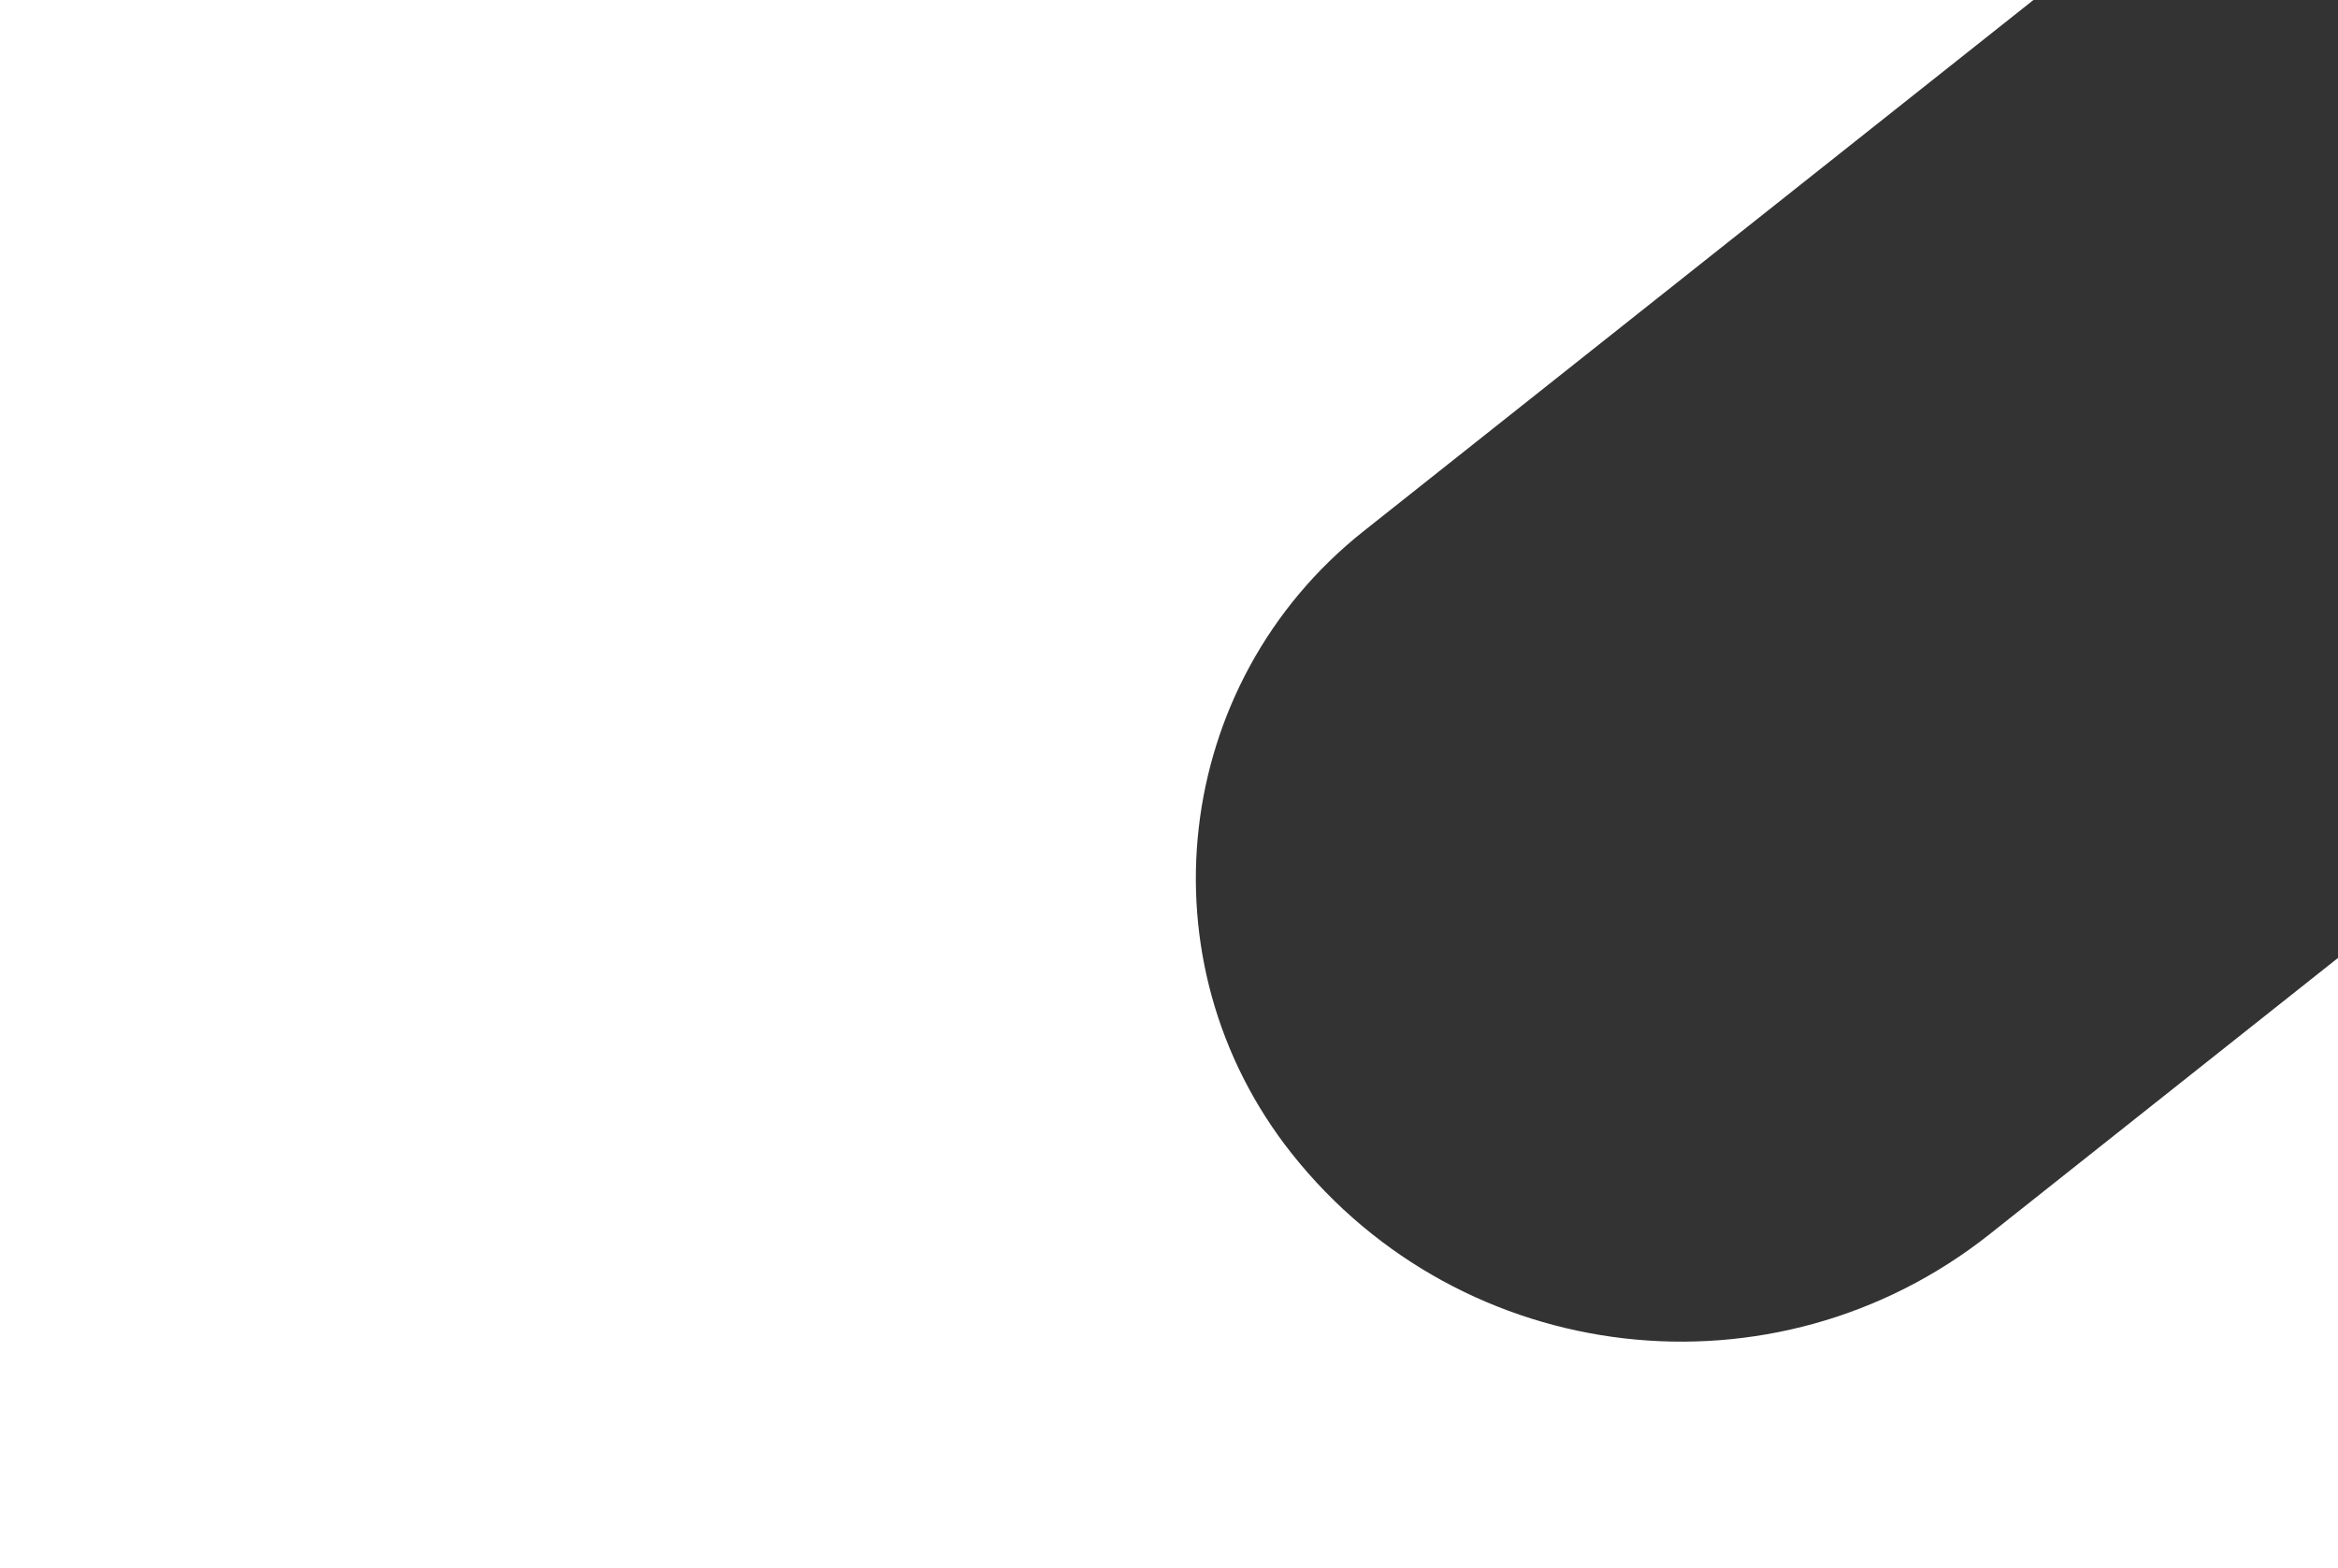 <svg id="Warstwa_1" data-name="Warstwa 1" xmlns="http://www.w3.org/2000/svg" viewBox="0 0 1440 966"><rect x="0" y="0" width="1440" height="966" fill="#333333" stroke="none"/><defs><style>.cls-1{fill:#fff;}</style></defs><title>shape</title><path class="cls-1" d="M795.62,710.66h0C702,592.56,721.76,420.89,839.85,327.23L1252.42,0H0V966H1440V590.13L1225.52,760.25C1093.11,865.27,900.64,843.06,795.62,710.66Z"/></svg>